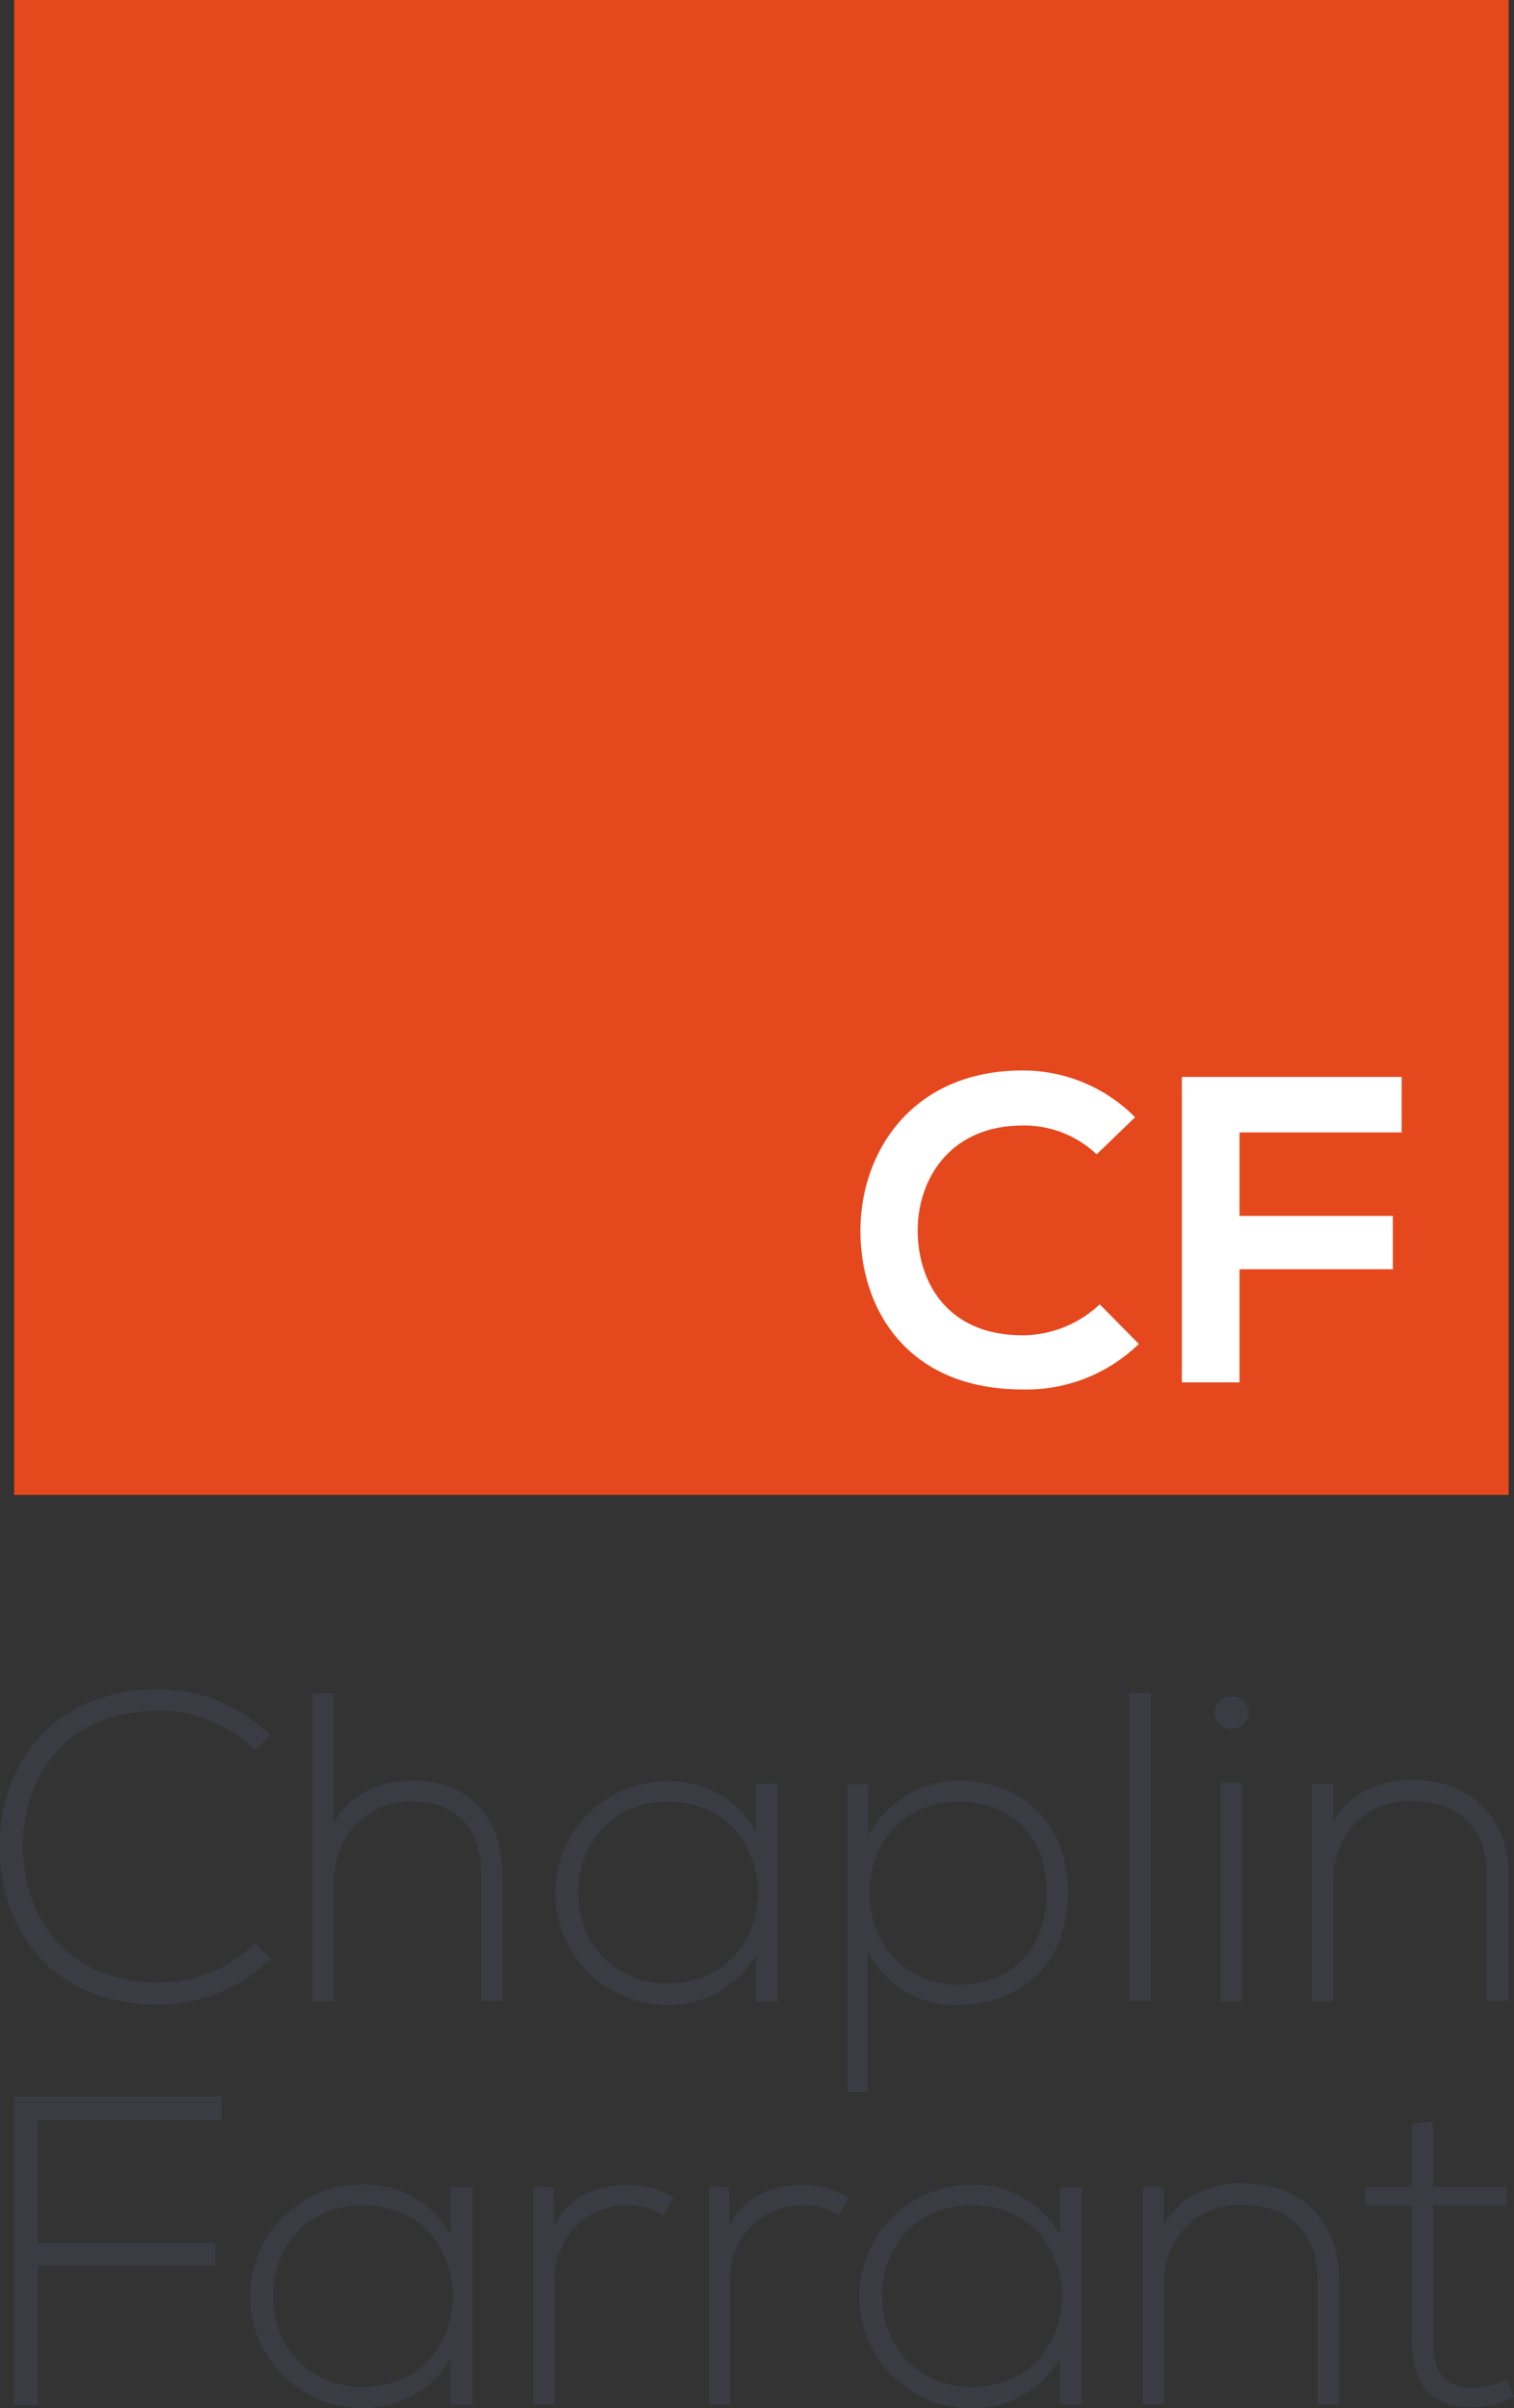 <svg xmlns="http://www.w3.org/2000/svg" xmlns:xlink="http://www.w3.org/1999/xlink" viewBox="0 0 201.7 320.71"><rect x="0" y="0" width="201.7" height="320.71" fill="#333333" stroke="none"/><defs><style>.a{fill:none;}.b{clip-path:url(#a);}.c{fill:#3b3c43;}.d{fill:#e5481d;}.e{fill:#fff;}</style><clipPath id="a" transform="translate(-1.78 -3.36)"><rect class="a" x="-77.69" y="-78" width="361.81" height="483.43"/></clipPath></defs><title>cf-plain</title><g class="b"><path class="c" d="M37.84,264.18a21.12,21.12,0,0,1-15,6.16c-13.84,0-21-9.67-21.11-20.75s7-21.23,21.11-21.23a21.17,21.17,0,0,1,15,6.16l-2.17,1.88a18,18,0,0,0-12.78-5.22c-12,0-18.12,8.44-18.06,18.29.12,9.61,6.22,17.94,18.06,17.94a18.35,18.35,0,0,0,12.84-5.22Z" transform="translate(-1.78 -3.36)"/><path class="c" d="M46.15,228.83V246.3c2.35-4.16,6.39-5.74,10.44-5.8,8.09,0,12.13,5.22,12.13,12.78v16.59H65.91V253.28c0-6-2.82-10-9.32-10-6.1,0-10.32,4.69-10.32,10.73v15.89H43.4v-41Z" transform="translate(-1.78 -3.36)"/><path class="c" d="M105.38,240.91v29H102.5v-6.16a13.52,13.52,0,0,1-11.84,6.63,14.89,14.89,0,0,1,0-29.78,13.14,13.14,0,0,1,11.84,6.68v-6.33ZM78.82,255.39c0,7.27,5.28,12.13,11.84,12.13,16.12,0,16.12-24.21,0-24.21C84.1,243.31,78.82,248.12,78.82,255.39Z" transform="translate(-1.78 -3.36)"/><path class="c" d="M114.65,282v-41h2.81v6.86A13.81,13.81,0,0,1,130,240.5c7.85.29,14.07,5.57,14.07,14.89,0,9.73-6.57,15-14.72,15a13.09,13.09,0,0,1-12-7.21V282Zm26.55-26.56c0-8.15-5.27-12.14-11.84-12.14-6.74,0-11.72,5.1-11.72,12.2s5.1,12.19,11.72,12.19S141.2,263.54,141.2,255.39Z" transform="translate(-1.78 -3.36)"/><path class="c" d="M155.09,228.83v41h-2.87v-41Z" transform="translate(-1.78 -3.36)"/><path class="c" d="M168.18,231.47a2.32,2.32,0,0,1-4.63,0A2.32,2.32,0,0,1,168.18,231.47Zm-3.81,9.32v29.08h2.87V240.79Z" transform="translate(-1.78 -3.36)"/><path class="c" d="M179.37,240.91v5.16c2.22-4,6.27-5.63,10.31-5.69,7.74,0,13.08,4.75,13.08,12.78v16.71h-2.87V253.22c0-6.56-4-10.08-10.32-10-6,.05-10.15,4.57-10.15,10.55v16.12h-2.87v-29Z" transform="translate(-1.78 -3.36)"/><path class="c" d="M6.83,302.09H30.46v3H6.83v18.58H3.67V282.57H31.28v3.16H6.83Z" transform="translate(-1.78 -3.36)"/><path class="c" d="M64.72,294.64v29H61.85v-6.15A13.56,13.56,0,0,1,50,324.07a14.89,14.89,0,0,1,0-29.78A13.15,13.15,0,0,1,61.85,301v-6.34ZM38.16,309.12c0,7.27,5.28,12.14,11.84,12.14,16.12,0,16.12-24.21,0-24.21C43.44,297.05,38.16,301.85,38.16,309.12Z" transform="translate(-1.78 -3.36)"/><path class="c" d="M75.51,294.64l.12,5.16c1.82-3.92,5.92-5.45,9.61-5.45a11.35,11.35,0,0,1,6.22,1.7l-1.29,2.35a9.33,9.33,0,0,0-4.93-1.35,9.61,9.61,0,0,0-9.55,9.67V323.6H72.82v-29Z" transform="translate(-1.78 -3.36)"/><path class="c" d="M98.9,294.64,99,299.8c1.82-3.92,5.92-5.45,9.61-5.45a11.35,11.35,0,0,1,6.22,1.7l-1.29,2.35a9.33,9.33,0,0,0-4.93-1.35,9.61,9.61,0,0,0-9.55,9.67V323.6H96.21v-29Z" transform="translate(-1.78 -3.36)"/><path class="c" d="M145.88,294.64v29H143v-6.15a13.54,13.54,0,0,1-11.84,6.62,14.89,14.89,0,0,1,0-29.78A13.13,13.13,0,0,1,143,301v-6.34Zm-26.56,14.48c0,7.27,5.28,12.14,11.84,12.14,16.12,0,16.12-24.21,0-24.21C124.6,297.05,119.32,301.85,119.32,309.12Z" transform="translate(-1.78 -3.36)"/><path class="c" d="M156.79,294.64v5.16c2.23-4,6.27-5.63,10.32-5.68,7.74,0,13.07,4.74,13.07,12.78v16.7h-2.87V307c0-6.57-4.05-10.09-10.32-10-6,.06-10.14,4.57-10.14,10.55V323.6H154v-29Z" transform="translate(-1.78 -3.36)"/><path class="c" d="M192.7,285.91v8.73h9.85v2.41H192.7v17.64c0,3.93.82,6.69,5.33,6.69a10.68,10.68,0,0,0,4.46-1.18l1,2.35A12.67,12.67,0,0,1,198,324c-6.15,0-8.15-3.63-8.15-9.32V297.05h-6.15v-2.41h6.15V286.2Z" transform="translate(-1.78 -3.36)"/><rect class="d" x="1.89" width="199.09" height="199.09"/><path class="e" d="M153.5,182.35A21.48,21.48,0,0,1,138,188.41c-15.13,0-21.53-10.42-21.59-21s6.87-21.48,21.59-21.48a21,21,0,0,1,15,6.23l-5.12,4.94a14,14,0,0,0-9.84-3.84c-9.83,0-14.08,7.34-14,14.15s4,13.79,14,13.79a15.05,15.05,0,0,0,10.25-4.13Z" transform="translate(-1.78 -3.36)"/><path class="e" d="M159.23,187.47V146.79h29.28v7.39h-21.6V165.3h20.43v7.1H166.91v15.07Z" transform="translate(-1.78 -3.36)"/></g></svg>